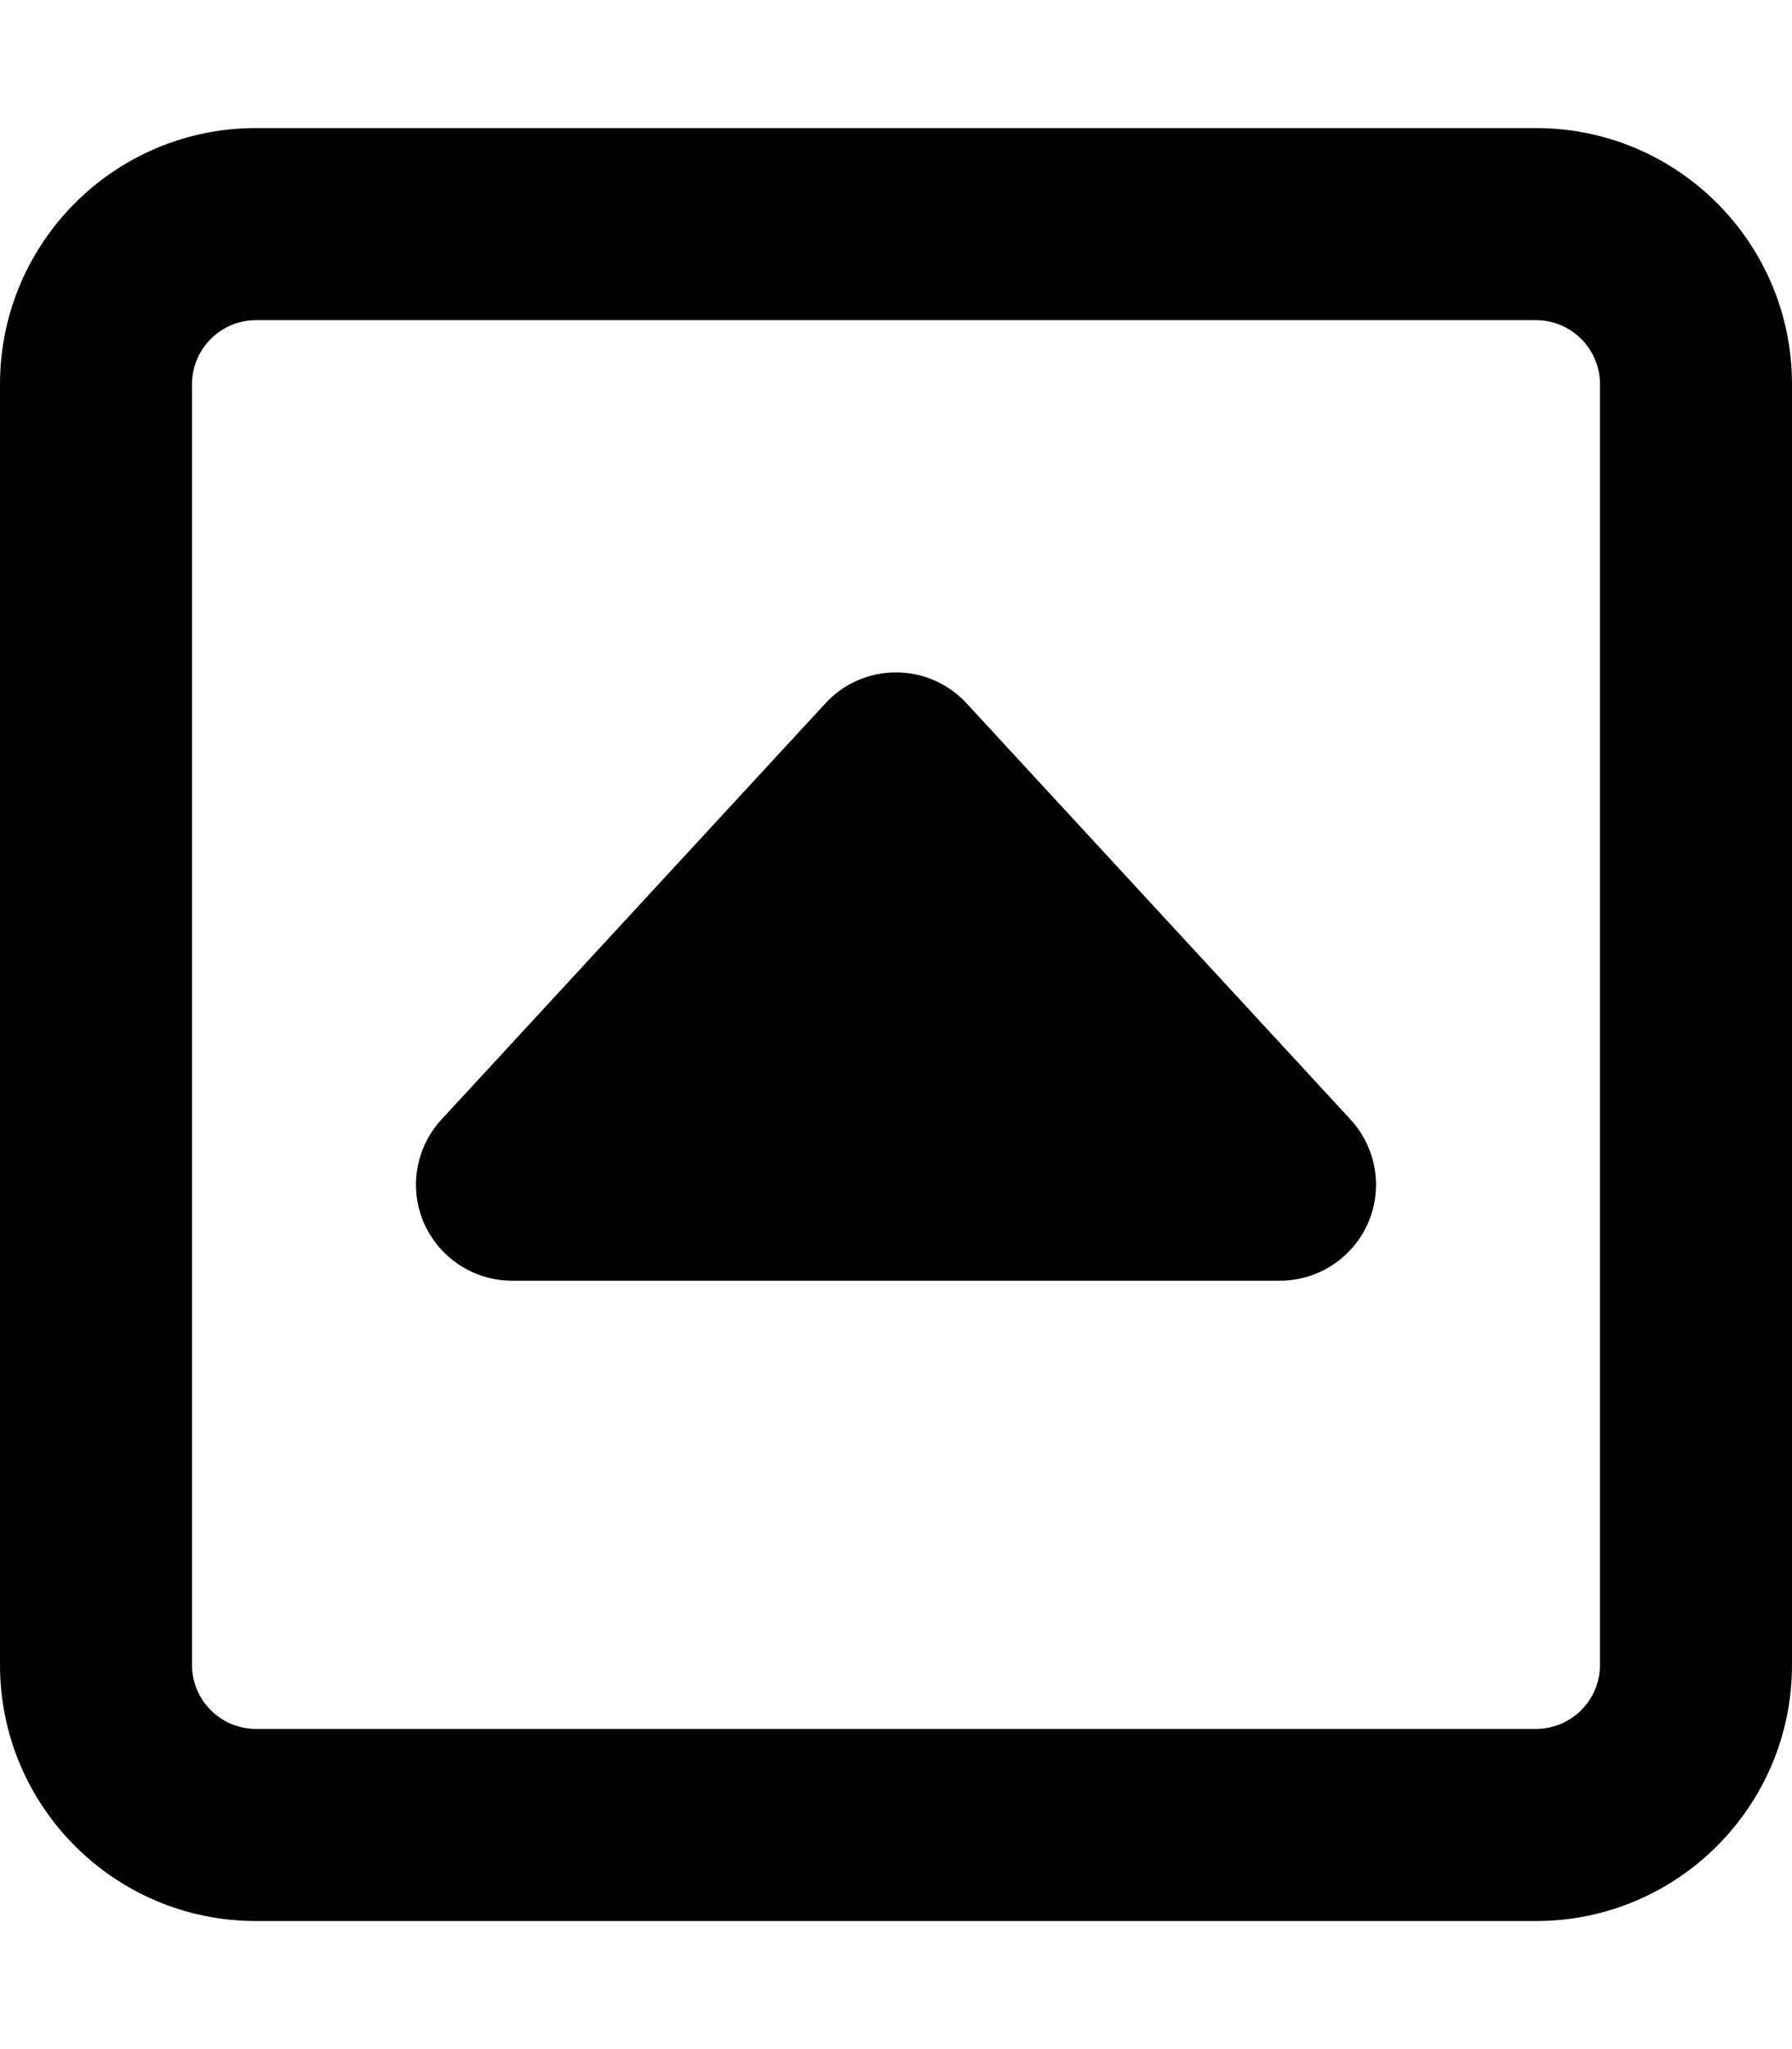 <svg xmlns="http://www.w3.org/2000/svg" viewBox="0 0 448 512"><!-- Font Awesome Pro 6.0.0-alpha2 by @fontawesome - https://fontawesome.com License - https://fontawesome.com/license (Commercial License) --><path d="M241.625 175.719C237.094 170.812 230.688 168 224 168S210.906 170.812 206.375 175.719L110.375 279.719C103.906 286.719 102.188 296.906 106 305.625C109.844 314.344 118.469 320 128 320H320C329.531 320 338.156 314.344 342 305.625C345.812 296.906 344.094 286.719 337.625 279.719L241.625 175.719ZM384 32H64C28.654 32 0 60.656 0 96V416C0 451.344 28.654 480 64 480H384C419.346 480 448 451.344 448 416V96C448 60.656 419.346 32 384 32ZM400 416C400 424.82 392.822 432 384 432H64C55.178 432 48 424.82 48 416V96C48 87.18 55.178 80 64 80H384C392.822 80 400 87.18 400 96V416Z"/></svg>